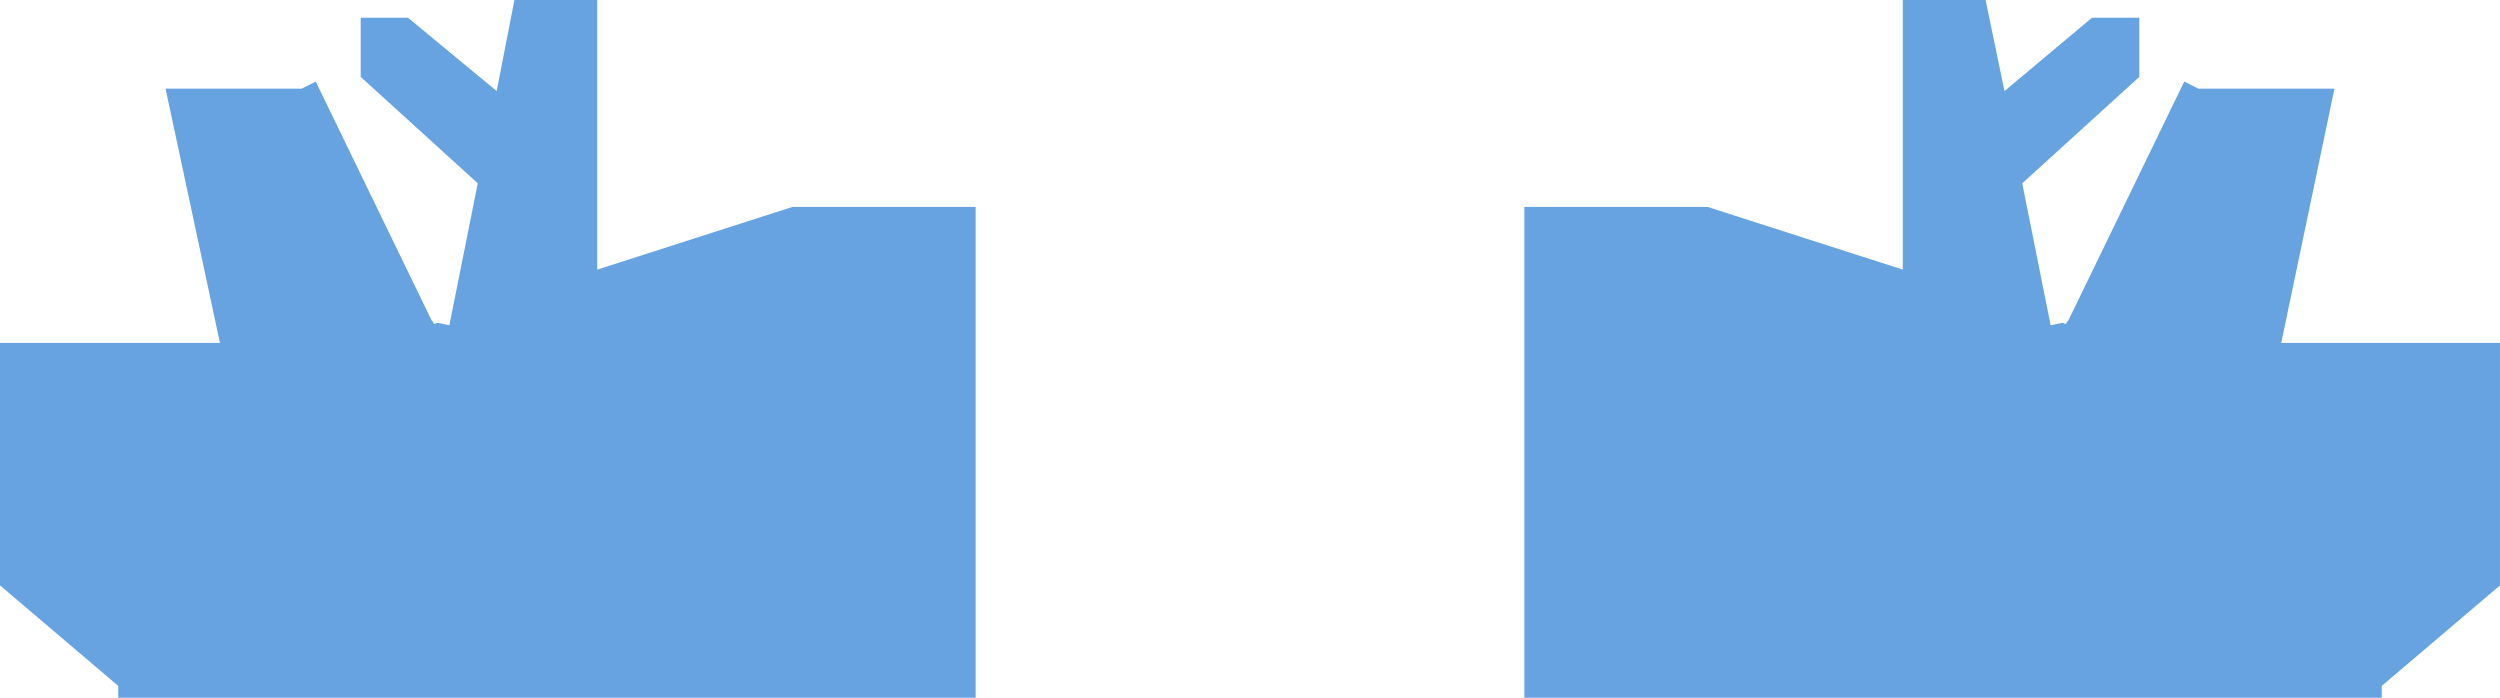<?xml version="1.0" encoding="UTF-8" standalone="no"?>
<svg xmlns:xlink="http://www.w3.org/1999/xlink" height="29.5px" width="105.7px" xmlns="http://www.w3.org/2000/svg">
  <g transform="matrix(1.0, 0.0, 0.0, 1.0, 52.35, 14.75)">
    <path d="M12.1 -6.0 L19.85 -6.0 28.1 -3.35 28.1 -14.75 31.6 -14.75 32.4 -10.9 36.1 -14.0 38.1 -14.0 38.1 -11.5 33.15 -7.0 34.35 -1.0 34.85 -1.1 35.0 -1.05 35.05 -1.15 35.1 -1.2 40.0 -11.3 40.6 -11.0 46.35 -11.0 44.1 -0.25 53.35 -0.25 53.35 10.0 48.35 14.25 48.35 14.75 12.1 14.75 12.1 -6.0 M-43.05 -0.25 L-45.35 -11.0 -39.6 -11.0 -39.0 -11.3 -34.1 -1.2 -34.05 -1.15 -34.0 -1.05 -33.85 -1.1 -33.35 -1.0 -32.15 -7.0 -37.1 -11.5 -37.1 -14.0 -35.1 -14.0 -31.35 -10.9 -30.6 -14.75 -27.1 -14.75 -27.1 -3.35 -18.85 -6.0 -11.1 -6.0 -11.1 14.75 -47.35 14.75 -47.35 14.25 -52.35 10.0 -52.35 -0.25 -43.05 -0.25" fill="#0066cc" fill-opacity="0.6" fill-rule="evenodd" stroke="none"/>
  </g>
</svg>
